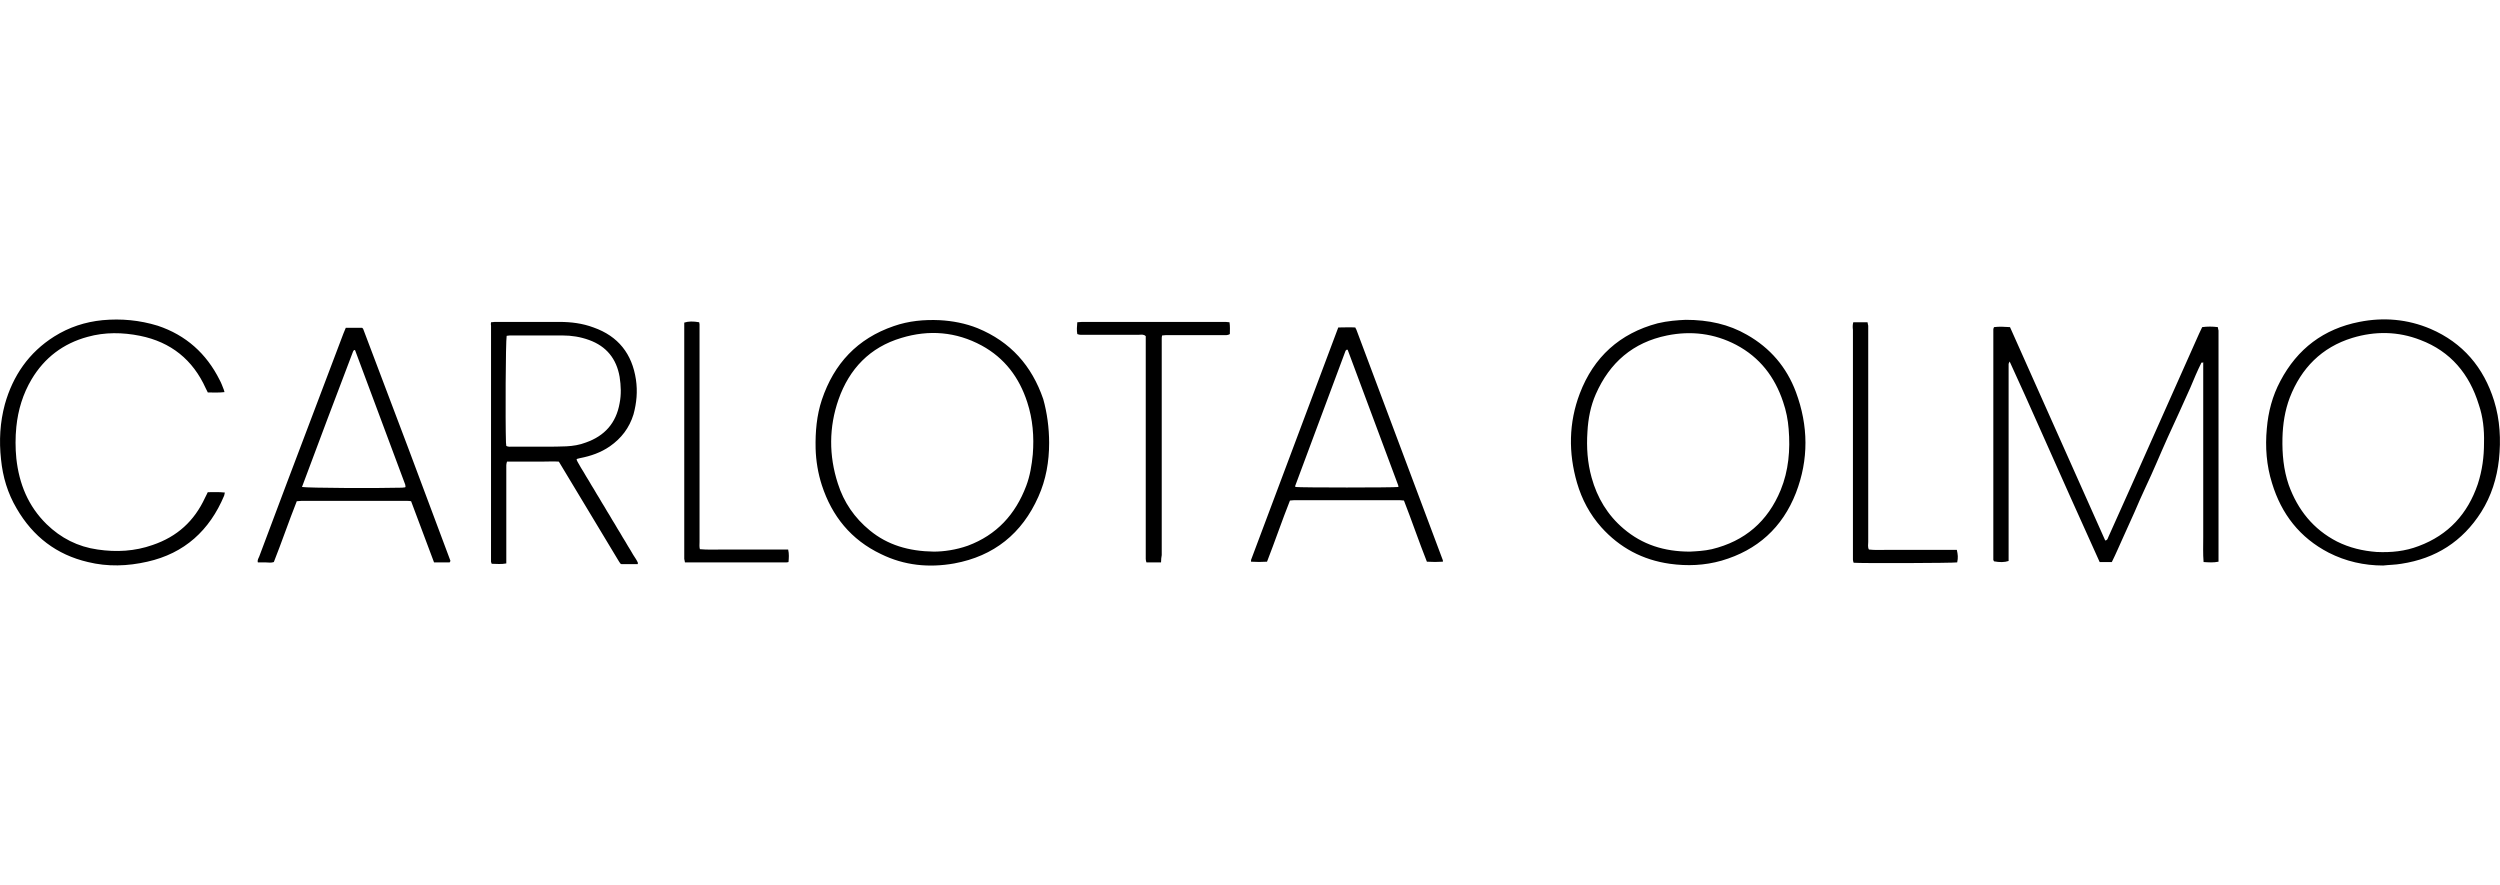 <?xml version="1.0" encoding="UTF-8"?> <svg xmlns="http://www.w3.org/2000/svg" xml:space="preserve" width="200" style="enable-background:new 0 0 719.4 70.8" viewBox="0 0 719.4 70.8"><path d="M633.5 12.4c-1.2 2.4-2.2 4.8-3.2 7.2-1.1 2.4-2.1 4.7-3.2 7.1l-3.3 7.2c-1.1 2.4-2.1 4.8-3.2 7.3-1 2.4-2.1 4.7-3.2 7.1-1.1 2.4-2.2 4.8-3.2 7.2-1.1 2.4-2.1 4.7-3.2 7.1-1.1 2.4-2.1 4.8-3.3 7.2h-3.5c-2.9-6.4-5.7-12.7-8.6-19.1-2.9-6.4-5.7-12.9-8.6-19.3-2.8-6.4-5.7-12.7-8.7-19.3-.2.4-.3.6-.3.7v56.7c-1.2.4-2.6.4-4.2.1 0-.1-.2-.3-.2-.4V2.8c0-.2.1-.3.2-.6 1.5-.2 3-.1 4.6 0 9.1 20.5 18.3 40.9 27.4 61.4.7-.1.7-.6.9-1 2.2-4.8 4.3-9.7 6.5-14.5 6.5-14.7 13.1-29.3 19.6-44 .3-.6.6-1.2.9-1.9 1.5-.2 2.9-.2 4.5 0 .1.4.1.7.2 1v66.5c-1.5.3-2.8.2-4.3.1-.2-2.4-.1-4.8-.1-7.2V12.3c-.2.2-.3.1-.5.1zM685.8 70.8c-5.5 0-10.8-1.2-15.7-3.7-8.3-4.3-13.6-11.1-16.3-20-1.6-5.1-2-10.4-1.5-15.7.4-4.8 1.6-9.4 3.9-13.7 4.9-9.3 12.5-15 22.7-17 7-1.4 13.9-.8 20.5 2 9.3 4 15.3 11.1 18.3 20.7 1.7 5.5 2 11.2 1.4 16.9-.6 5.4-2.2 10.5-5.1 15.1-5.4 8.5-13.1 13.4-23 14.9-1.7.3-3.5.3-5.2.5zm29-35.3c.1-3.8-.3-7.5-1.5-11-2.7-8.8-8.1-15.3-16.8-18.6-6.4-2.5-13-2.6-19.6-.6-8.8 2.7-14.7 8.7-18 17.2-1.4 3.7-2 7.6-2.1 11.6-.1 4.6.3 9.1 1.8 13.5 2.6 7.2 7.1 12.8 13.9 16.3 3.6 1.8 7.4 2.7 11.4 3 4.2.2 8.2-.2 12.1-1.7 8.6-3.2 14.1-9.3 17-17.8 1.3-4 1.8-7.9 1.8-11.9zM485.1.1c6.6 0 12.4 1.3 17.6 4.3 6.7 3.8 11.4 9.3 14.1 16.5 3.6 9.7 3.7 19.4 0 29-3.9 10-11.1 16.5-21.4 19.5-4.9 1.4-9.9 1.6-14.9.9-7.8-1.1-14.4-4.6-19.7-10.5-3.3-3.7-5.6-8-7-12.8-2.5-8.6-2.4-17.3.8-25.7 4-10.5 11.5-17.3 22.4-20.2 2.9-.7 5.8-.9 8.1-1zm1.2 66.7c1.9-.1 4.1-.2 6.3-.7 9.5-2.3 16.1-8 19.8-17 2.3-5.6 2.8-11.6 2.3-17.6-.2-2.6-.7-5.2-1.6-7.8-2.4-7.2-6.7-12.8-13.5-16.4-6.3-3.3-13-4.1-19.9-2.7-9.8 2-16.5 7.8-20.5 16.9-1.5 3.4-2.2 7.1-2.4 10.8-.3 4.5 0 8.9 1.2 13.2 1.6 5.8 4.6 10.8 9.2 14.7 5.4 4.6 11.7 6.6 19.1 6.6zM301.9 35.5c0 5.4-.9 10.6-3.1 15.5-4.7 10.6-12.8 17.1-24.2 19.2-7.3 1.3-14.4.6-21.1-2.7-8.6-4.1-14.1-10.9-17-19.8-1.1-3.4-1.7-7-1.8-10.6-.1-4.8.3-9.5 1.8-14 3.5-10.4 10.2-17.6 20.7-21.2C261.5.4 265.9 0 270.4.2c3.7.2 7.4.9 10.9 2.3 9.5 3.9 15.6 10.8 18.9 20.4 1.1 3.9 1.7 8.3 1.7 12.6zm-33.2 31.3c2.9 0 6.4-.5 9.8-1.7 8.3-3.1 13.7-9 16.8-17.2 1.1-2.9 1.6-6 1.9-9.1.4-5.1 0-10.1-1.6-15-2.3-7.1-6.5-12.7-13.1-16.3-7.4-4-15.2-4.6-23.1-2.2-9.1 2.7-15 8.9-18.1 17.7-2.8 8-2.8 16.2-.2 24.2 1.7 5.4 4.8 9.9 9.2 13.5 5.1 4.2 11.2 6 18.4 6.1zM141.3.8c.4 0 .8-.1 1.1-.1H161c3.3 0 6.6.4 9.8 1.6 7.1 2.5 11.1 7.6 12.2 15 .5 3.4.2 6.7-.7 10-1.2 3.9-3.5 6.9-6.8 9.2-2.6 1.8-5.5 2.8-8.6 3.4-.3.1-.5.1-.8.2l-.2.2c.3.8.9 1.6 1.3 2.4.5.8 1 1.6 1.5 2.5.5.8 1 1.6 1.5 2.5.5.8 1 1.6 1.5 2.5.5.8 1 1.6 1.5 2.5.5.8 1 1.6 1.5 2.5.5.8 1 1.6 1.5 2.5.5.8 1 1.6 1.5 2.5.5.8 1 1.6 1.5 2.5.5.8 1 1.6 1.5 2.5.5.8 1 1.6 1.5 2.5.5.8 1.1 1.6 1.4 2.4-.1.2-.1.2-.1.3h-4.7c-.1-.1-.1-.1-.2-.1l-.1-.1c-.1-.2-.3-.4-.4-.6-5.7-9.5-11.4-18.9-17.1-28.4 0 0-.1-.1-.2-.3-1.6-.1-3.3 0-4.9 0h-10c-.1.4-.2.7-.2 1v28.3c-1.5.3-2.8.1-4.2.1-.1-.3-.2-.5-.2-.6V1.8c-.1-.6 0-.8 0-1zm4.4 35.6c.6.3 1.2.2 1.7.2h9.5c2 0 4.1 0 6.1-.1 1.9-.1 3.8-.4 5.6-1.1 5.4-1.9 8.7-5.6 9.7-11.3.5-2.5.4-5 0-7.6-.9-5.2-3.8-8.8-8.8-10.6-2.5-.9-5-1.3-7.6-1.3h-15.2c-.3 0-.6.1-.9.1-.3 1.7-.4 24.4-.2 30.7 0 .4.1.7.1 1zM64.6 20.9c-1.6.2-3.2.1-4.8.1l-.6-1.2c-3.7-8.2-10-13.3-18.9-15.1-5-1-10.1-1.1-15.1.3-7 1.9-12.4 6-16.1 12.2-2.5 4.2-3.9 8.8-4.4 13.7-.3 3-.3 6.1 0 9.1.8 7.3 3.4 13.7 8.7 18.9 4.1 4 9 6.5 14.7 7.3 5.4.8 10.7.5 15.8-1.3C51 62.5 55.9 58 59 51.3l.6-1.2c0-.1.1-.2.2-.4 1.5 0 3.1-.1 4.9.1-.1.4-.1.6-.2.9-4.2 10-11.4 16.6-22.1 19-5.7 1.3-11.4 1.5-17.1.1-9-2.1-15.8-7.3-20.5-15.4C2.2 50 .8 45.3.3 40.3c-.6-5.4-.3-10.7 1.1-15.9C3.7 16.2 8.3 9.5 15.6 4.9 19.9 2.2 24.5.7 29.5.2c5.4-.5 10.7 0 15.9 1.6 8.1 2.7 14 8 17.8 15.6.5.9.8 1.8 1.2 2.8.1.2.1.4.2.7zM129.4 69.9h-4.5c-2.2-5.9-4.4-11.7-6.6-17.6-.4-.1-.8-.1-1.2-.1H86.7c-.4 0-.8.1-1.3.1-2.3 5.8-4.3 11.7-6.6 17.5-.8.3-1.6.1-2.4.1h-2.2c-.2-.7.2-1.2.4-1.7 2.7-7.1 5.3-14.2 8-21.3C88 32.6 93.4 18.3 98.8 4.1c.2-.6.5-1.1.7-1.7h4.7c.1.1.2.1.2.2l.1.1c4.3 11.4 8.6 22.8 12.9 34.1 4.1 10.9 8.1 21.7 12.2 32.6v.2c-.1 0-.1.1-.2.3zM86.9 48.2c1.8.3 21.4.4 28.8.2.3 0 .6-.1.9-.1 0-.1.1-.2.1-.2 0-.2-.1-.4-.1-.6-4.8-12.9-9.6-25.8-14.4-38.6 0-.1-.1-.1-.1-.1h-.2c-.1.1-.2.2-.3.4-4.9 12.8-9.8 25.9-14.7 39zM385.1 2.3c1.7 0 3.3-.1 4.9 0 .1.3.2.4.3.6 8.3 22.1 16.6 44.3 24.9 66.4v.4c-1.5.1-3 .1-4.6 0-2.3-5.8-4.3-11.7-6.6-17.6-.4 0-.8-.1-1.2-.1h-30.4c-.4 0-.8.1-1.2.1-2.3 5.8-4.3 11.7-6.6 17.6-1.5.1-3 .1-4.6 0v-.5c8.3-22.2 16.7-44.5 25.1-66.9zm2.4 6.4-.3.3c-4.8 13-9.7 25.9-14.5 38.9 0 .1 0 .2.1.3 1.4.2 28.1.2 29.6 0 0-.2 0-.4-.1-.6-4.8-13-9.7-25.9-14.5-38.9h-.3zM334.1 69.9h-4.2c-.1-.3-.2-.6-.2-1V4.8c-.6-.6-1.3-.4-1.9-.4h-15.9c-.6 0-1.2.1-1.9-.2-.2-1.1-.1-2.2 0-3.4.5 0 .9-.1 1.4-.1h40.5c.6 0 1.2 0 1.9.1.2 1.2.1 2.3.1 3.4-.6.4-1.3.3-1.9.3h-15.7c-.6 0-1.2 0-1.9.1-.1.4-.1.7-.1 1v62.2c-.1.6-.2 1.2-.2 2.1zM533.3.8h4.1c.1.4.1.7.2 1V64c0 .7-.2 1.5.2 2.2 1.7.2 3.4.1 5 .1H563.1c.3 1.4.4 2.2.1 3.6-1.2.2-27.5.3-29.8.1-.1-.3-.2-.6-.2-.9V3c-.1-.8-.1-1.5.1-2.2zM201.4 66.1c2.2.2 4.3.1 6.4.1h19c.3 1.3.2 2.4.1 3.6-.3.1-.5.1-.7.1h-29.1c-.1-.4-.1-.7-.2-1V.9c1.2-.4 2.6-.4 4.3-.1 0 .2.1.4.1.6V64c0 .7-.1 1.4.1 2.1z"></path></svg> 